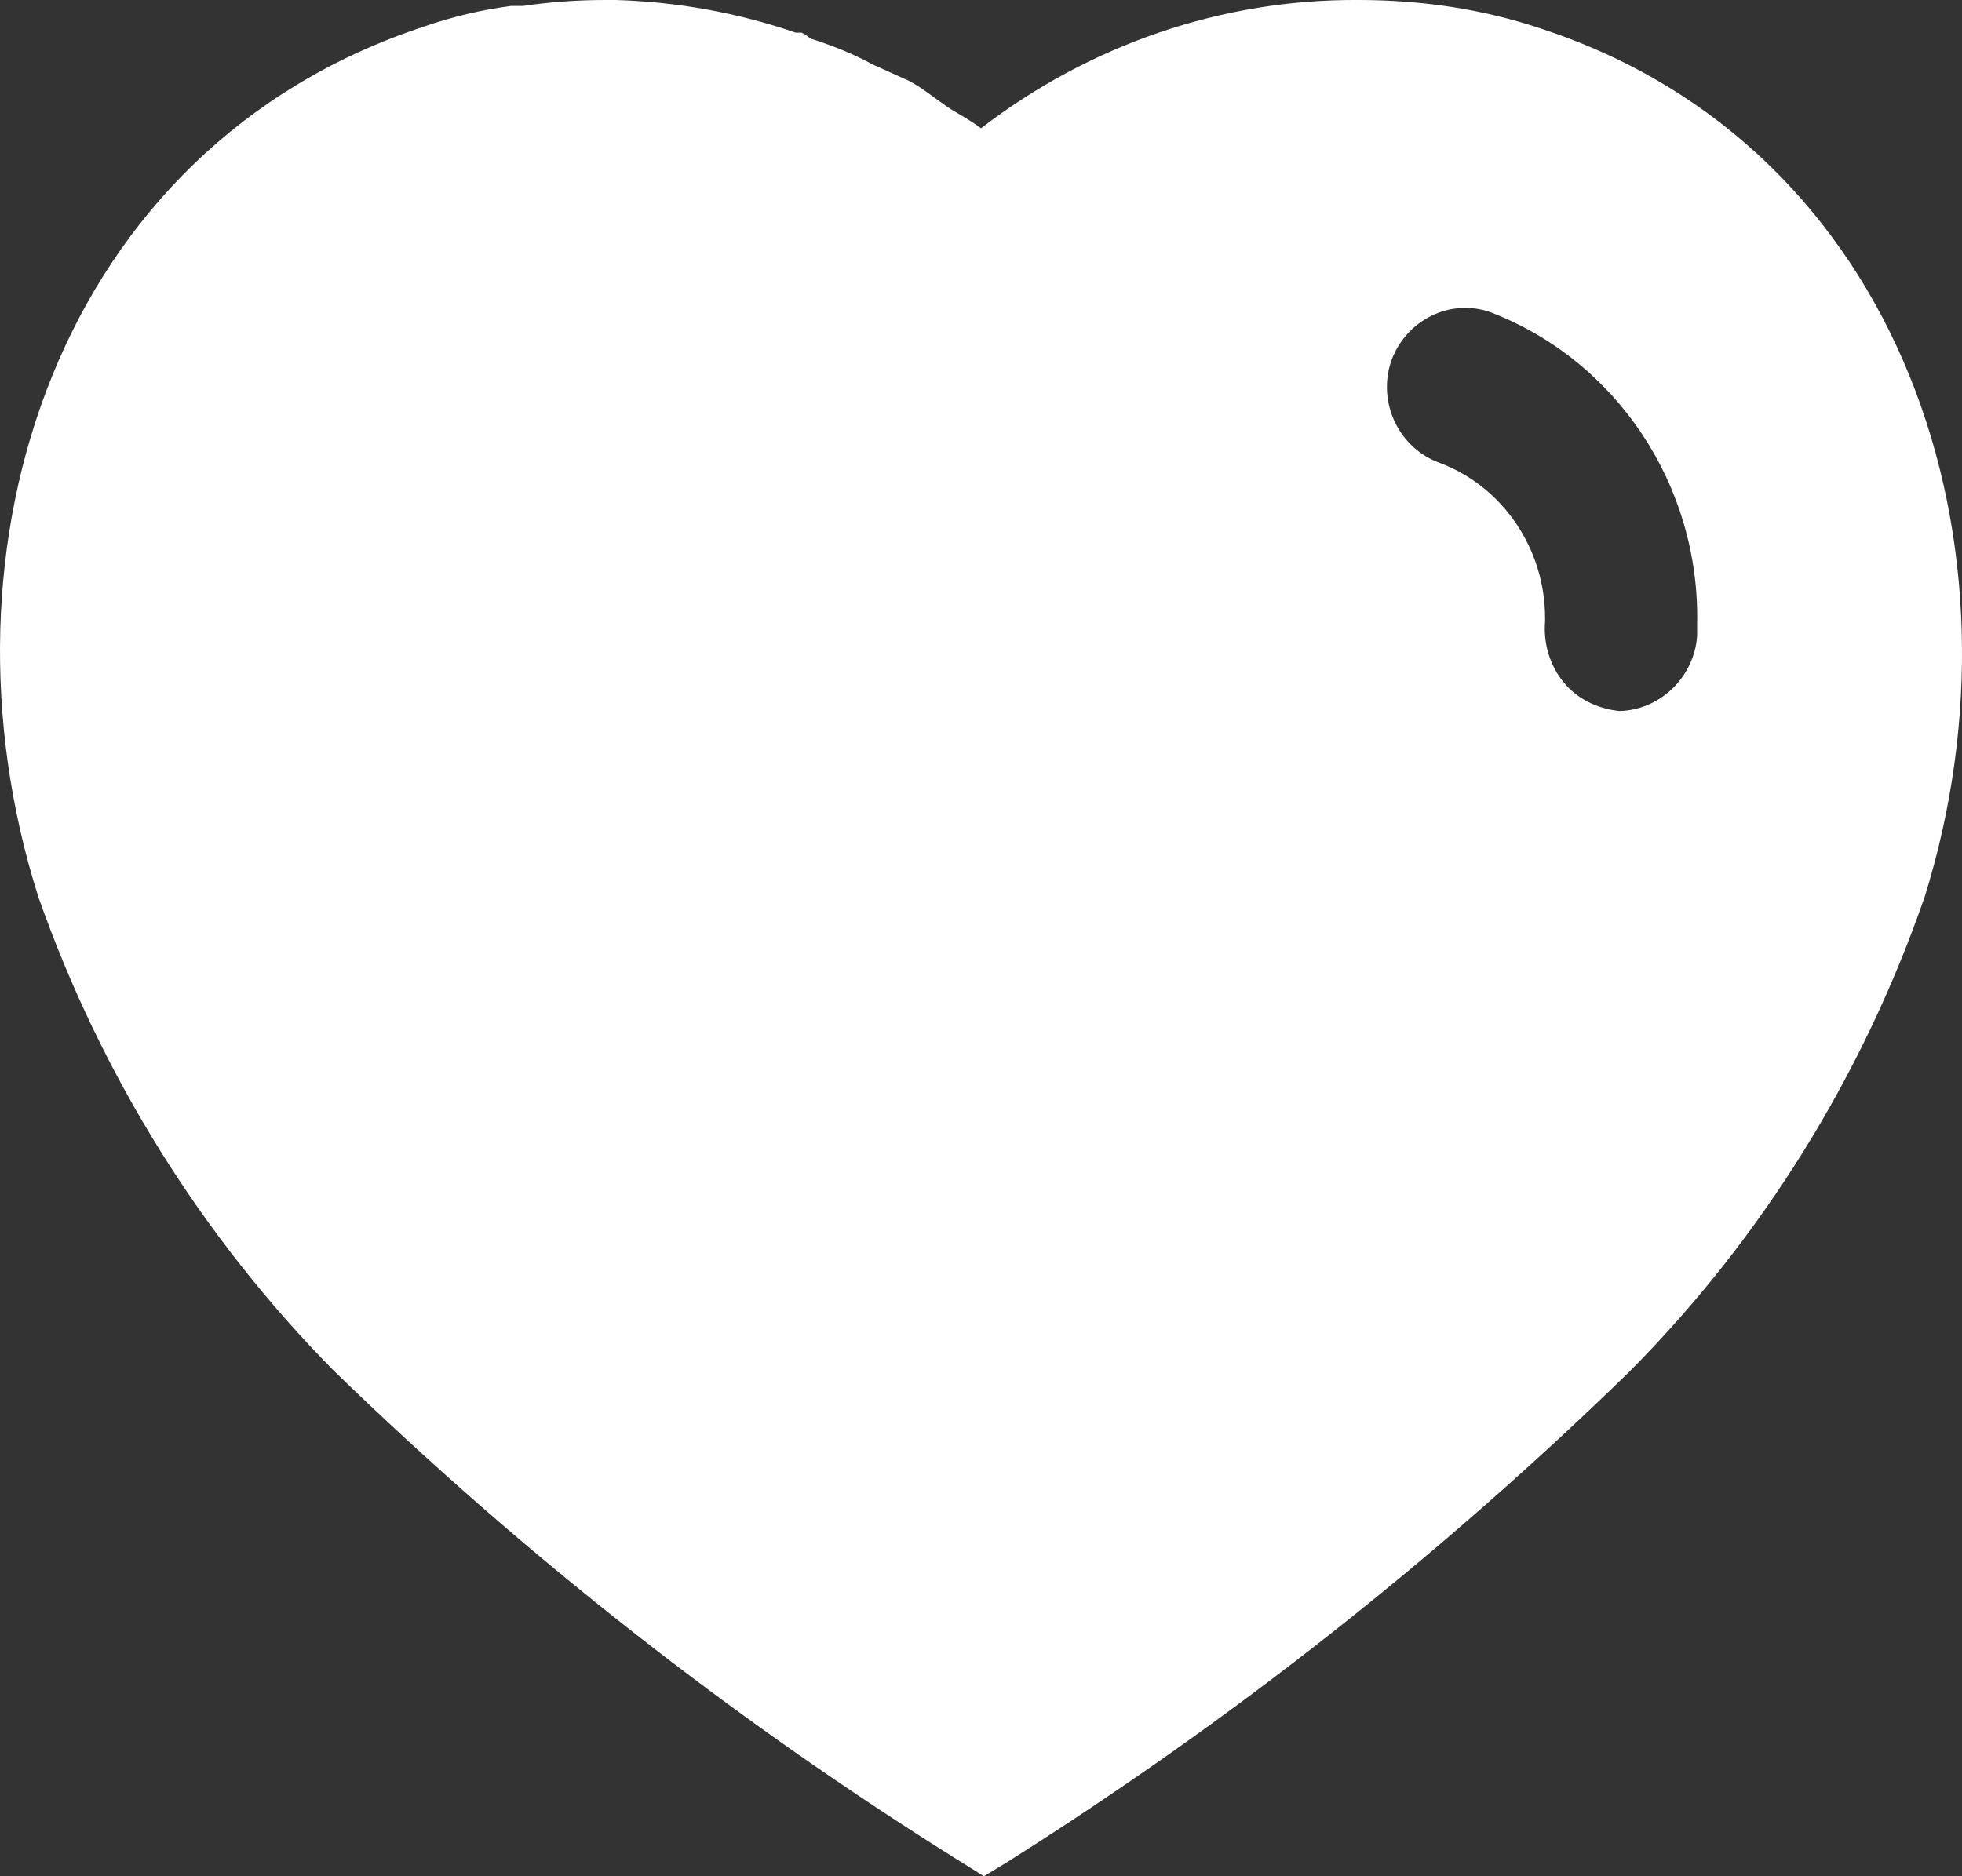 <svg width="46" height="44" viewBox="0 0 46 44" fill="none" xmlns="http://www.w3.org/2000/svg">
<rect x="0" y="0" width="46" height="44" fill="#333333" stroke="none"/>
<path d="M14.444 0C15.893 0.045 17.296 0.299 18.655 0.765H18.791C18.883 0.809 18.952 0.858 18.998 0.902C19.506 1.066 19.987 1.251 20.447 1.506L21.321 1.9C21.666 2.085 22.08 2.43 22.31 2.571C22.54 2.708 22.793 2.849 23 3.009C25.555 1.043 28.658 -0.022 31.855 0C33.306 0 34.755 0.207 36.133 0.672C44.622 3.451 47.681 12.83 45.126 21.028C43.677 25.217 41.308 29.04 38.205 32.164C33.764 36.495 28.89 40.339 23.644 43.65L23.069 44L22.471 43.627C17.206 40.339 12.305 36.495 7.822 32.141C4.74 29.017 2.369 25.217 0.897 21.028C-1.702 12.83 1.357 3.451 9.938 0.624C10.605 0.392 11.293 0.23 11.983 0.14H12.259C12.905 0.045 13.547 0 14.191 0H14.444ZM34.937 7.319C33.994 6.992 32.959 7.504 32.614 8.476C32.292 9.449 32.798 10.514 33.764 10.859C35.238 11.415 36.225 12.876 36.225 14.495V14.567C36.181 15.097 36.34 15.609 36.662 16.003C36.984 16.396 37.467 16.625 37.973 16.674C38.916 16.649 39.721 15.887 39.79 14.912V14.636C39.859 11.392 37.906 8.453 34.937 7.319Z" fill="white"/>
</svg>

